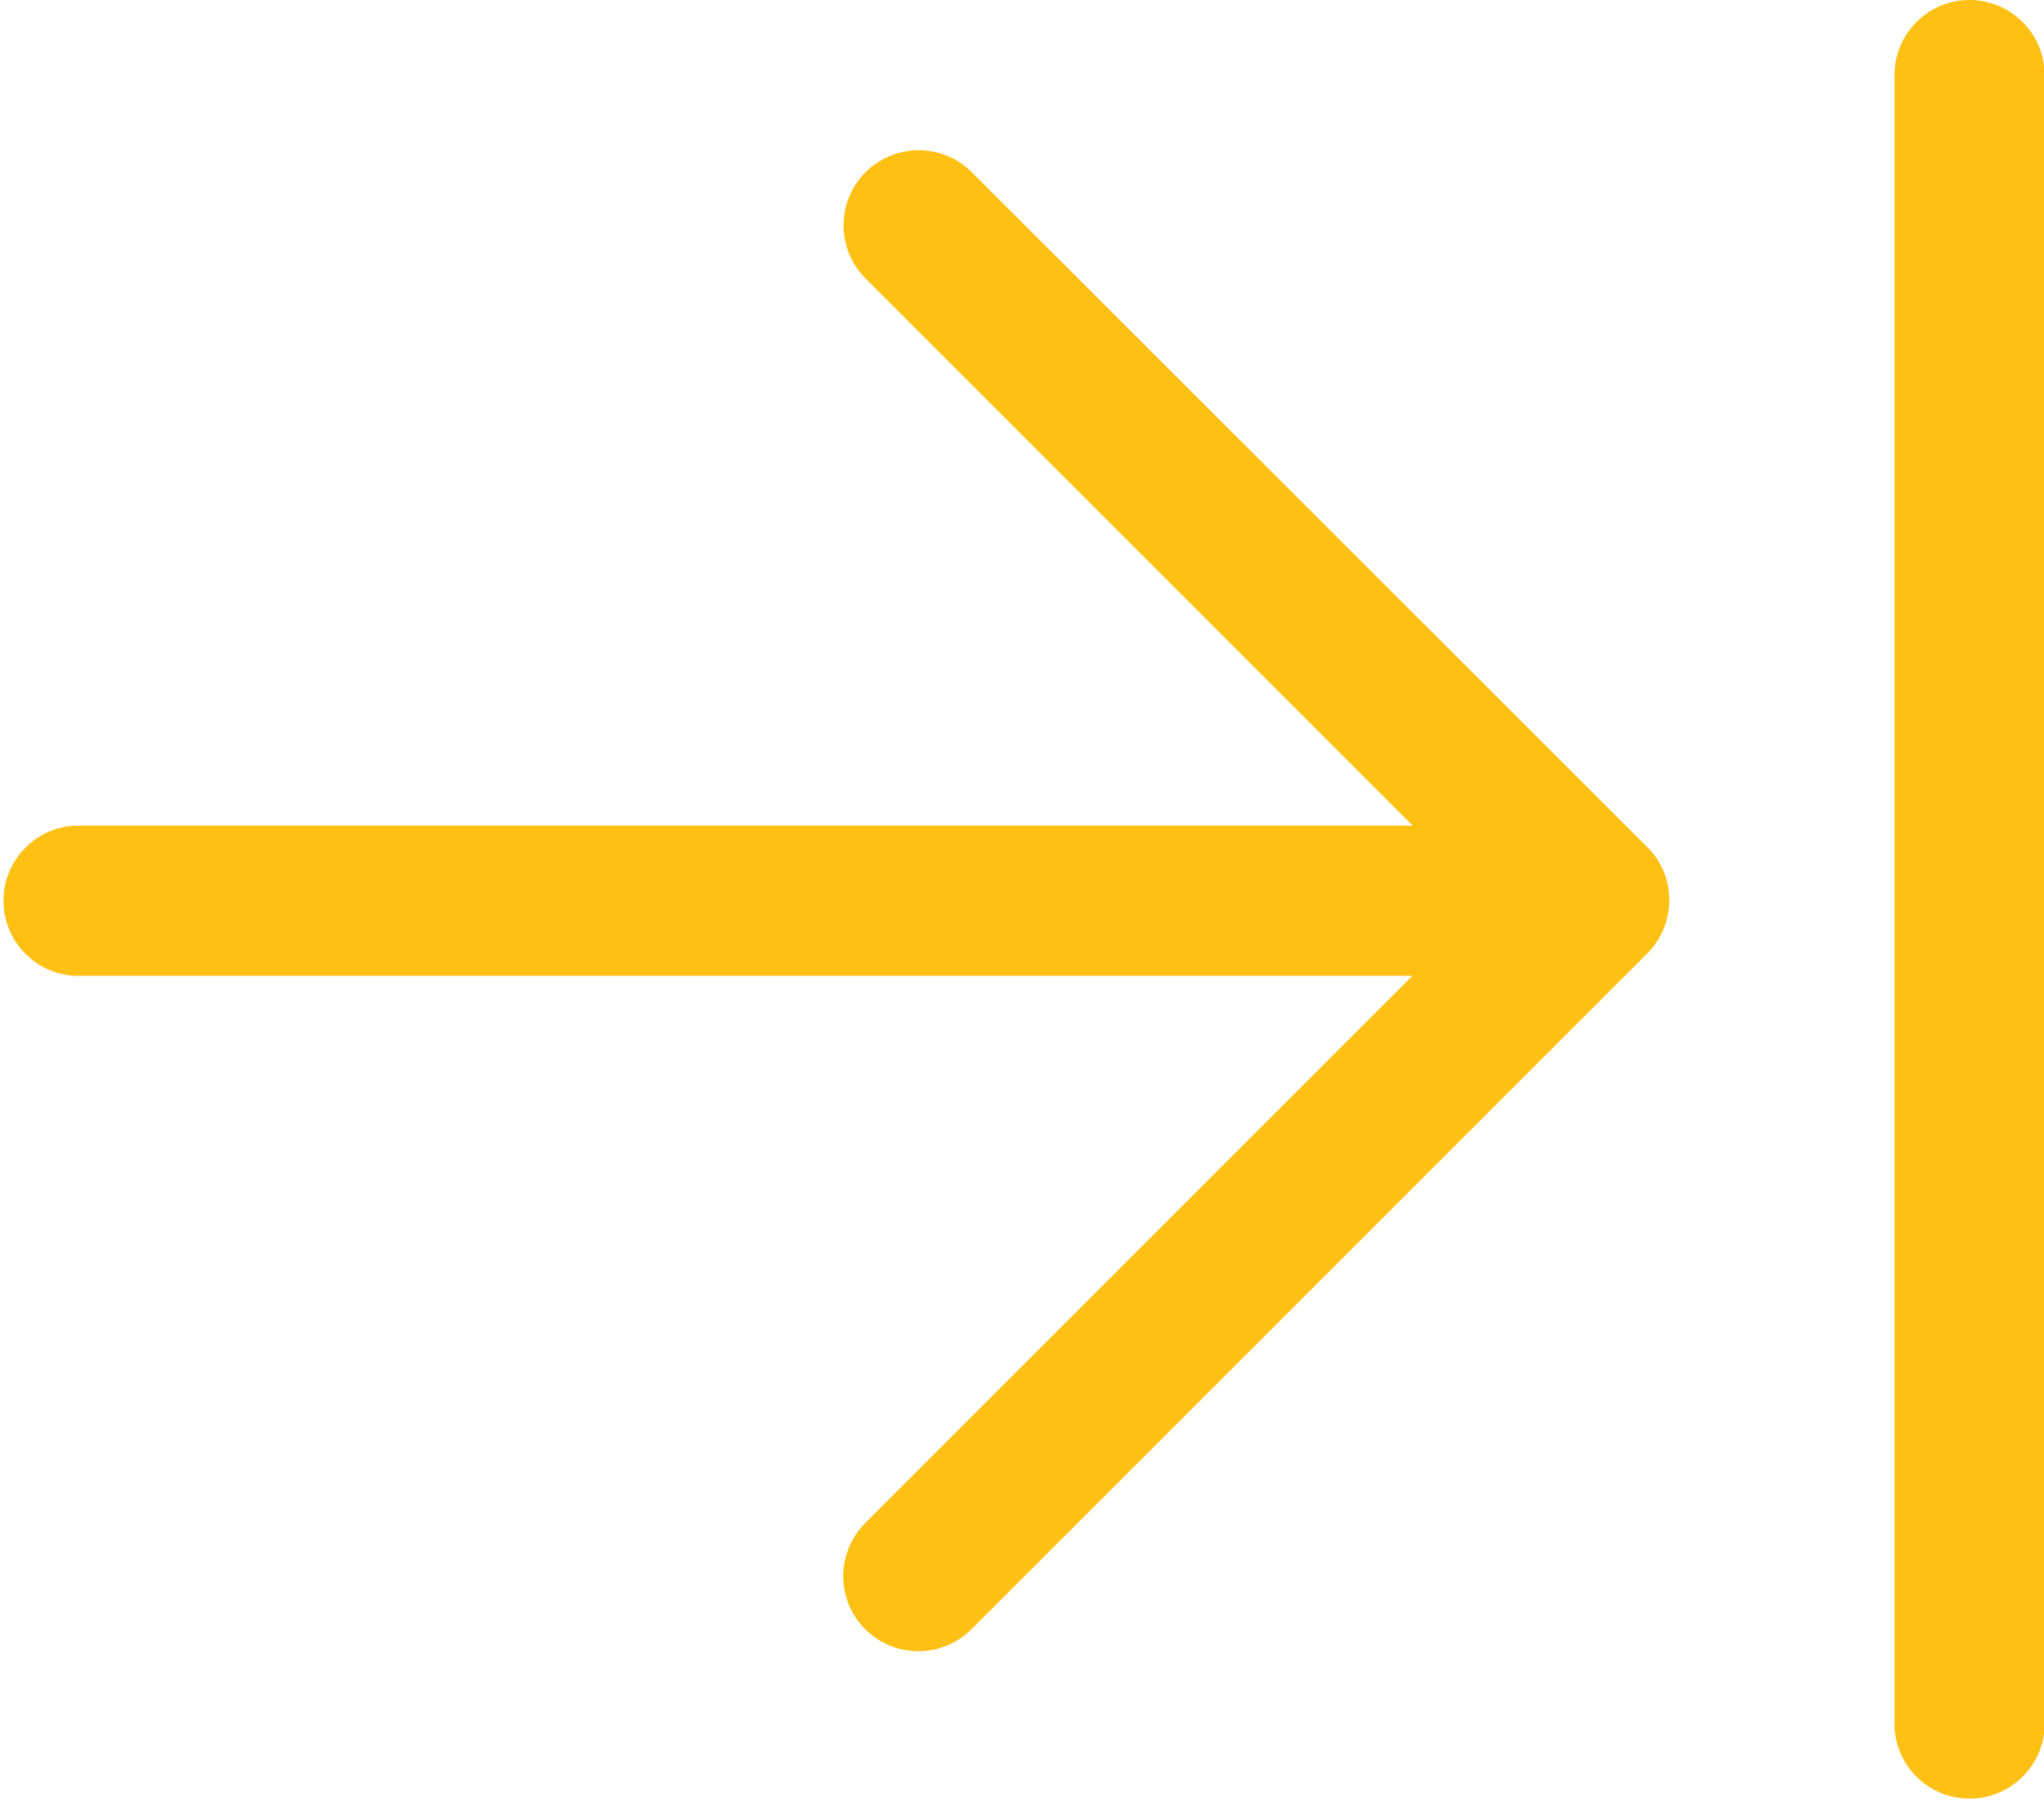 <svg xmlns="http://www.w3.org/2000/svg" width="12.7" height="11.196" viewBox="0 0 12.7 11.196">
  <path id="arrow-right-to-line-light" d="M12.6,64a.467.467,0,0,0-.467.467V74.73a.467.467,0,0,0,.933,0V64.467A.467.467,0,0,0,12.6,64Zm-6.2,1.07a.466.466,0,1,0-.66.66l3.4,3.4H.829a.467.467,0,0,0,0,.933H9.138l-3.4,3.4a.466.466,0,0,0,.66.66l4.2-4.2a.47.47,0,0,0,.136-.33.464.464,0,0,0-.137-.33Z" transform="translate(-0.362 -64)" fill="#ffc014"/>
</svg>
